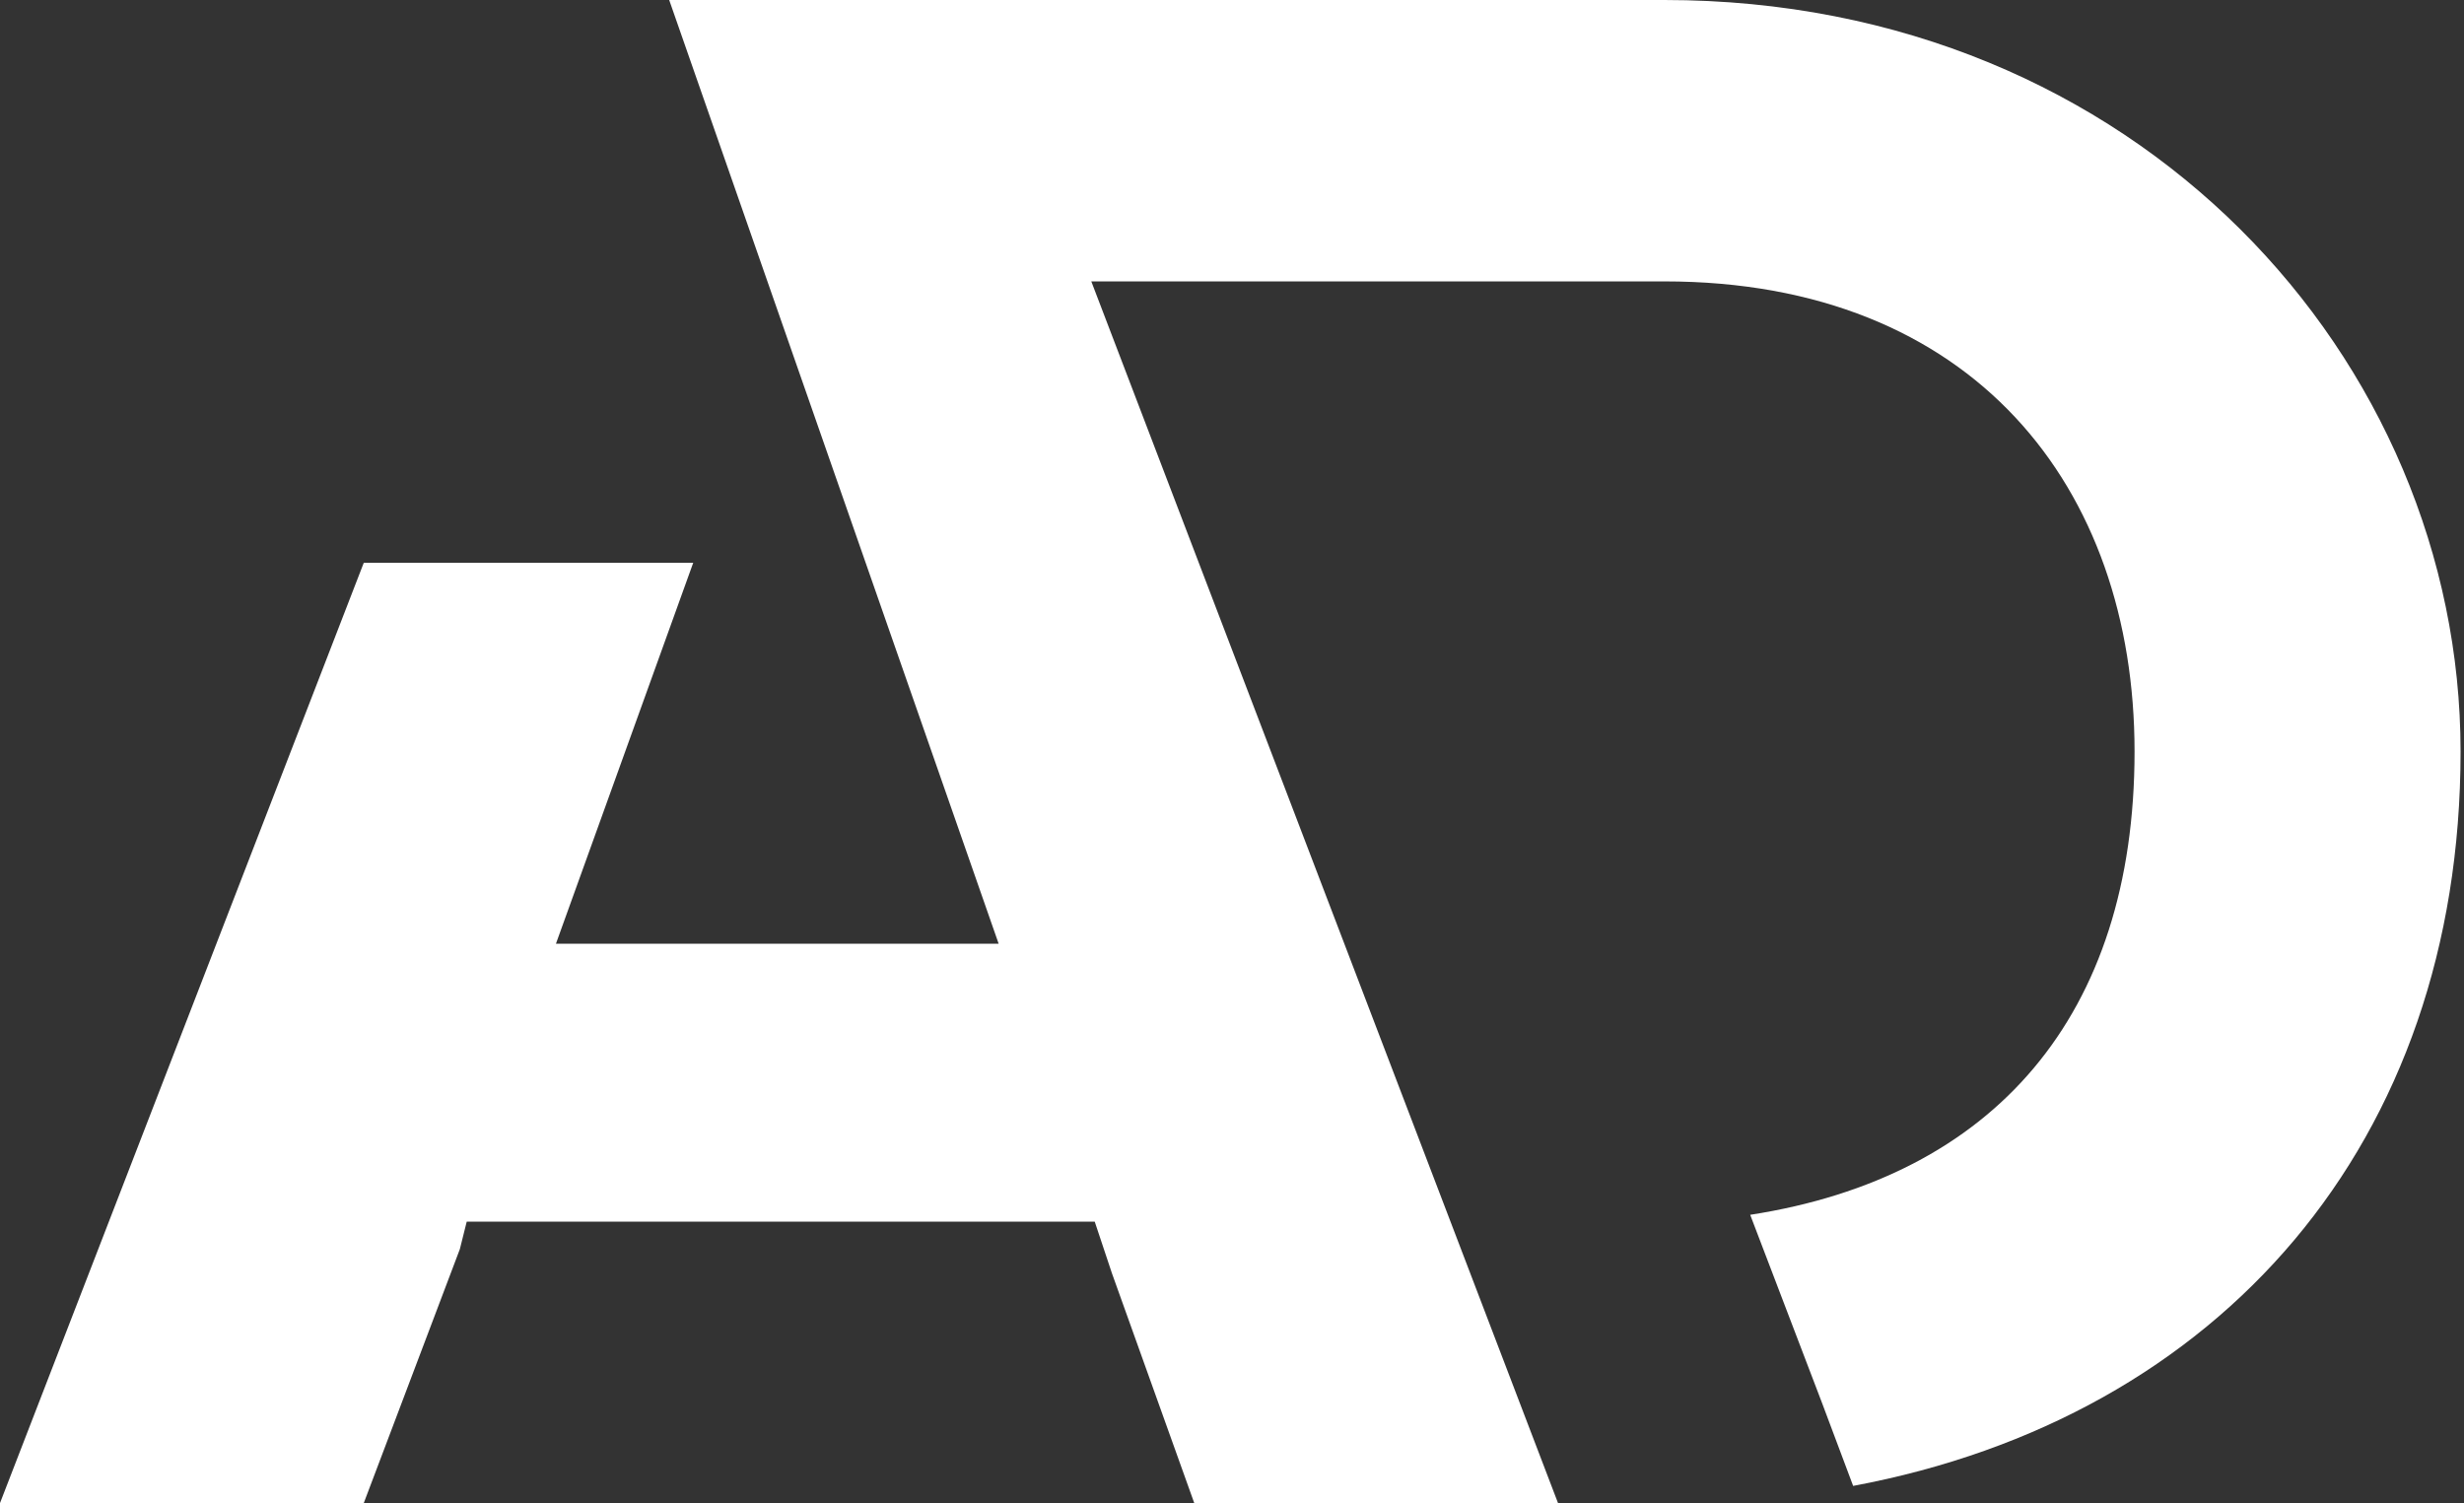 <?xml version="1.0" encoding="UTF-8"?>
<svg xmlns="http://www.w3.org/2000/svg" id="Ebene_1" version="1.1" viewBox="0 0 71.8 43.8">
  <rect x="0" y="0" width="71.8" height="43.8" fill="#333333" stroke="none"/>
  <defs>
    <style>
      .st0 {
        fill: #fff;
      }
    </style>
  </defs>
  <path class="st0" d="M48.5,0h-29l9.6,27.5h-12.9s4-11.1,4-11.1h-9.6L0,43.8h10.6l2.8-7.4.2-.8h18.3l.5,1.5,2.4,6.7h10.6L31.8,8.2h1.1s0,0,0,0h15.6c9,0,13.7,6,13.7,13.7s-4.1,12.4-11.2,13.5l2.1,5.5.9,2.4c10.7-2,17.7-10,17.7-21.4S62.3,0,48.5,0Z"></path>
</svg>
